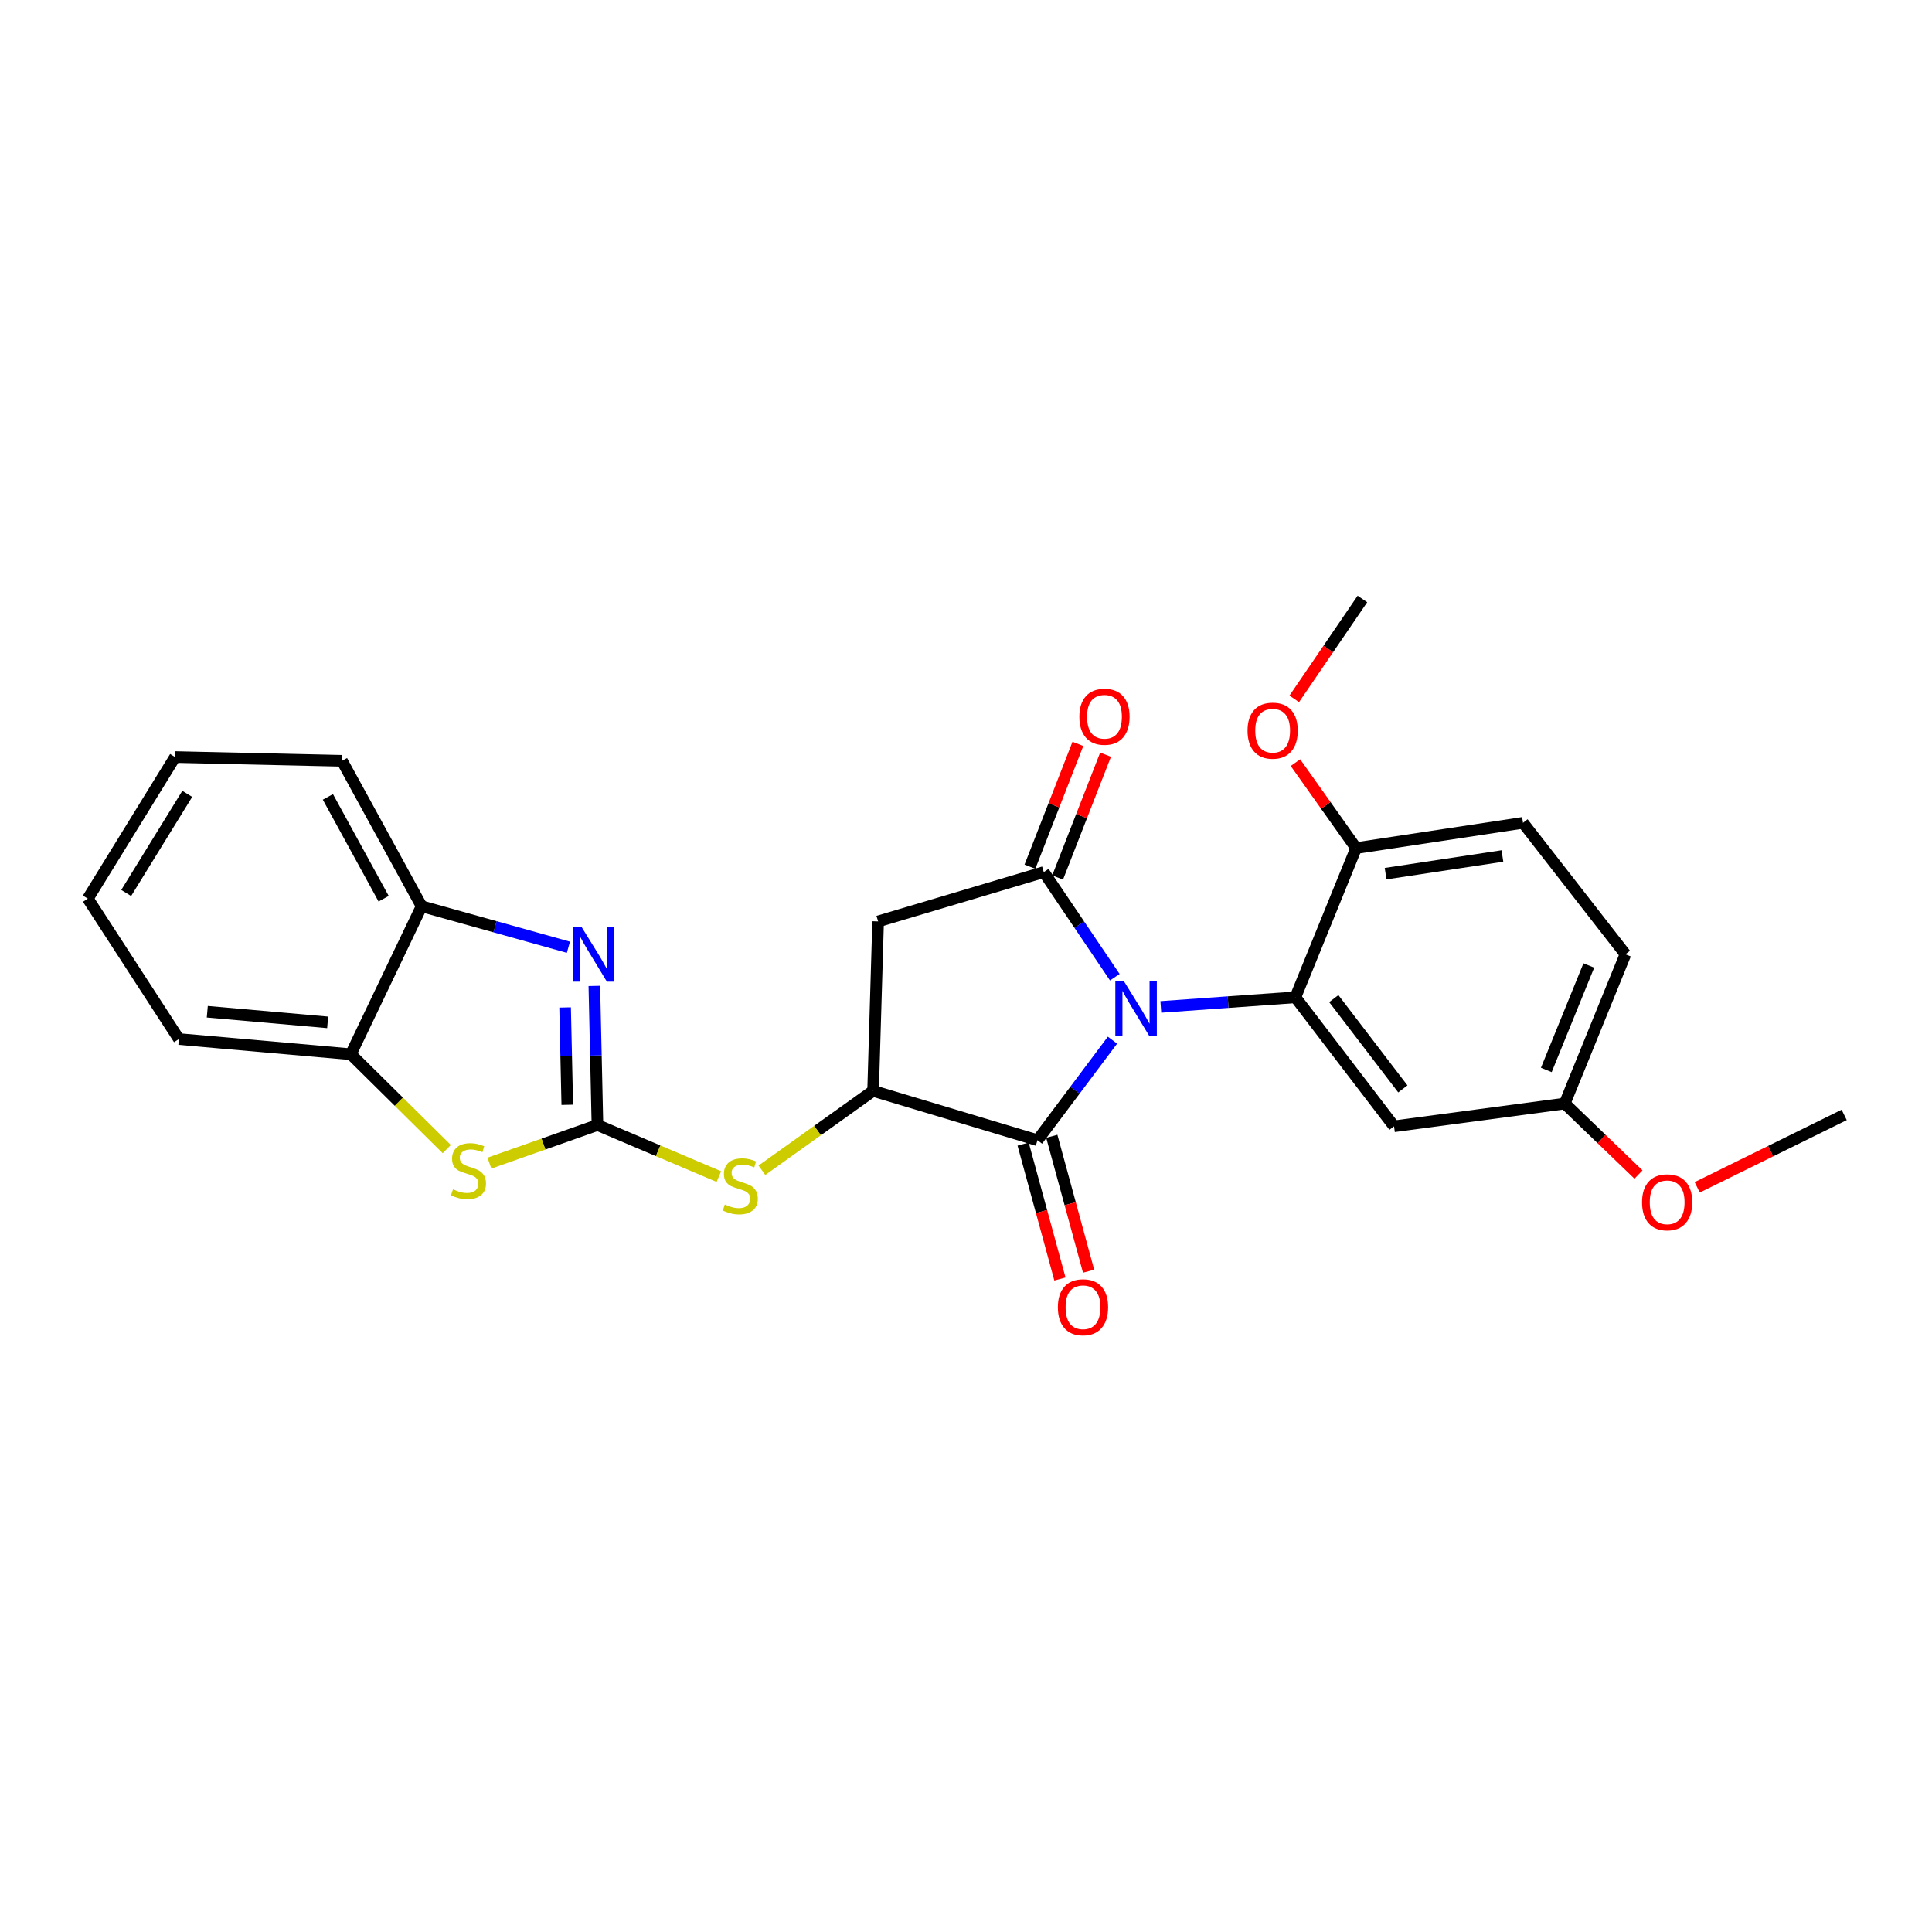 <?xml version='1.0' encoding='iso-8859-1'?>
<svg version='1.1' baseProfile='full'
              xmlns='http://www.w3.org/2000/svg'
                      xmlns:rdkit='http://www.rdkit.org/xml'
                      xmlns:xlink='http://www.w3.org/1999/xlink'
                  xml:space='preserve'
width='1000px' height='1000px' viewBox='0 0 1000 1000'>
<!-- END OF HEADER -->
<rect style='opacity:1.0;fill:#FFFFFF;stroke:none' width='1000' height='1000' x='0' y='0'> </rect>
<path class='bond-0' d='M 577.024,505.802 L 558.642,478.601' style='fill:none;fill-rule:evenodd;stroke:#0000FF;stroke-width:6px;stroke-linecap:butt;stroke-linejoin:miter;stroke-opacity:1' />
<path class='bond-0' d='M 558.642,478.601 L 540.259,451.4' style='fill:none;fill-rule:evenodd;stroke:#000000;stroke-width:6px;stroke-linecap:butt;stroke-linejoin:miter;stroke-opacity:1' />
<path class='bond-2' d='M 575.822,538.382 L 556.405,564.275' style='fill:none;fill-rule:evenodd;stroke:#0000FF;stroke-width:6px;stroke-linecap:butt;stroke-linejoin:miter;stroke-opacity:1' />
<path class='bond-2' d='M 556.405,564.275 L 536.988,590.168' style='fill:none;fill-rule:evenodd;stroke:#000000;stroke-width:6px;stroke-linecap:butt;stroke-linejoin:miter;stroke-opacity:1' />
<path class='bond-3' d='M 600.842,521.18 L 635.668,518.69' style='fill:none;fill-rule:evenodd;stroke:#0000FF;stroke-width:6px;stroke-linecap:butt;stroke-linejoin:miter;stroke-opacity:1' />
<path class='bond-3' d='M 635.668,518.69 L 670.493,516.201' style='fill:none;fill-rule:evenodd;stroke:#000000;stroke-width:6px;stroke-linecap:butt;stroke-linejoin:miter;stroke-opacity:1' />
<path class='bond-6' d='M 540.259,451.4 L 454.513,476.924' style='fill:none;fill-rule:evenodd;stroke:#000000;stroke-width:6px;stroke-linecap:butt;stroke-linejoin:miter;stroke-opacity:1' />
<path class='bond-13' d='M 547.421,454.196 L 559.828,422.409' style='fill:none;fill-rule:evenodd;stroke:#000000;stroke-width:6px;stroke-linecap:butt;stroke-linejoin:miter;stroke-opacity:1' />
<path class='bond-13' d='M 559.828,422.409 L 572.235,390.623' style='fill:none;fill-rule:evenodd;stroke:#FF0000;stroke-width:6px;stroke-linecap:butt;stroke-linejoin:miter;stroke-opacity:1' />
<path class='bond-13' d='M 533.097,448.605 L 545.504,416.818' style='fill:none;fill-rule:evenodd;stroke:#000000;stroke-width:6px;stroke-linecap:butt;stroke-linejoin:miter;stroke-opacity:1' />
<path class='bond-13' d='M 545.504,416.818 L 557.911,385.032' style='fill:none;fill-rule:evenodd;stroke:#FF0000;stroke-width:6px;stroke-linecap:butt;stroke-linejoin:miter;stroke-opacity:1' />
<path class='bond-1' d='M 309.236,582.3 L 340.659,595.653' style='fill:none;fill-rule:evenodd;stroke:#000000;stroke-width:6px;stroke-linecap:butt;stroke-linejoin:miter;stroke-opacity:1' />
<path class='bond-1' d='M 340.659,595.653 L 372.081,609.006' style='fill:none;fill-rule:evenodd;stroke:#CCCC00;stroke-width:6px;stroke-linecap:butt;stroke-linejoin:miter;stroke-opacity:1' />
<path class='bond-4' d='M 309.236,582.3 L 308.433,546.305' style='fill:none;fill-rule:evenodd;stroke:#000000;stroke-width:6px;stroke-linecap:butt;stroke-linejoin:miter;stroke-opacity:1' />
<path class='bond-4' d='M 308.433,546.305 L 307.629,510.31' style='fill:none;fill-rule:evenodd;stroke:#0000FF;stroke-width:6px;stroke-linecap:butt;stroke-linejoin:miter;stroke-opacity:1' />
<path class='bond-4' d='M 293.623,571.845 L 293.061,546.648' style='fill:none;fill-rule:evenodd;stroke:#000000;stroke-width:6px;stroke-linecap:butt;stroke-linejoin:miter;stroke-opacity:1' />
<path class='bond-4' d='M 293.061,546.648 L 292.498,521.452' style='fill:none;fill-rule:evenodd;stroke:#0000FF;stroke-width:6px;stroke-linecap:butt;stroke-linejoin:miter;stroke-opacity:1' />
<path class='bond-7' d='M 309.236,582.3 L 281.279,592.166' style='fill:none;fill-rule:evenodd;stroke:#000000;stroke-width:6px;stroke-linecap:butt;stroke-linejoin:miter;stroke-opacity:1' />
<path class='bond-7' d='M 281.279,592.166 L 253.321,602.031' style='fill:none;fill-rule:evenodd;stroke:#CCCC00;stroke-width:6px;stroke-linecap:butt;stroke-linejoin:miter;stroke-opacity:1' />
<path class='bond-5' d='M 536.988,590.168 L 451.908,564.626' style='fill:none;fill-rule:evenodd;stroke:#000000;stroke-width:6px;stroke-linecap:butt;stroke-linejoin:miter;stroke-opacity:1' />
<path class='bond-14' d='M 529.571,592.191 L 539.096,627.101' style='fill:none;fill-rule:evenodd;stroke:#000000;stroke-width:6px;stroke-linecap:butt;stroke-linejoin:miter;stroke-opacity:1' />
<path class='bond-14' d='M 539.096,627.101 L 548.621,662.011' style='fill:none;fill-rule:evenodd;stroke:#FF0000;stroke-width:6px;stroke-linecap:butt;stroke-linejoin:miter;stroke-opacity:1' />
<path class='bond-14' d='M 544.404,588.144 L 553.929,623.054' style='fill:none;fill-rule:evenodd;stroke:#000000;stroke-width:6px;stroke-linecap:butt;stroke-linejoin:miter;stroke-opacity:1' />
<path class='bond-14' d='M 553.929,623.054 L 563.454,657.964' style='fill:none;fill-rule:evenodd;stroke:#FF0000;stroke-width:6px;stroke-linecap:butt;stroke-linejoin:miter;stroke-opacity:1' />
<path class='bond-11' d='M 670.493,516.201 L 721.558,582.967' style='fill:none;fill-rule:evenodd;stroke:#000000;stroke-width:6px;stroke-linecap:butt;stroke-linejoin:miter;stroke-opacity:1' />
<path class='bond-11' d='M 690.366,516.875 L 726.111,563.611' style='fill:none;fill-rule:evenodd;stroke:#000000;stroke-width:6px;stroke-linecap:butt;stroke-linejoin:miter;stroke-opacity:1' />
<path class='bond-12' d='M 670.493,516.201 L 701.92,438.971' style='fill:none;fill-rule:evenodd;stroke:#000000;stroke-width:6px;stroke-linecap:butt;stroke-linejoin:miter;stroke-opacity:1' />
<path class='bond-9' d='M 294.212,490.296 L 256.225,479.689' style='fill:none;fill-rule:evenodd;stroke:#0000FF;stroke-width:6px;stroke-linecap:butt;stroke-linejoin:miter;stroke-opacity:1' />
<path class='bond-9' d='M 256.225,479.689 L 218.237,469.082' style='fill:none;fill-rule:evenodd;stroke:#000000;stroke-width:6px;stroke-linecap:butt;stroke-linejoin:miter;stroke-opacity:1' />
<path class='bond-8' d='M 451.908,564.626 L 423.134,585.176' style='fill:none;fill-rule:evenodd;stroke:#000000;stroke-width:6px;stroke-linecap:butt;stroke-linejoin:miter;stroke-opacity:1' />
<path class='bond-8' d='M 423.134,585.176 L 394.361,605.725' style='fill:none;fill-rule:evenodd;stroke:#CCCC00;stroke-width:6px;stroke-linecap:butt;stroke-linejoin:miter;stroke-opacity:1' />
<path class='bond-26' d='M 451.908,564.626 L 454.513,476.924' style='fill:none;fill-rule:evenodd;stroke:#000000;stroke-width:6px;stroke-linecap:butt;stroke-linejoin:miter;stroke-opacity:1' />
<path class='bond-10' d='M 231.251,594.765 L 206.421,570.214' style='fill:none;fill-rule:evenodd;stroke:#CCCC00;stroke-width:6px;stroke-linecap:butt;stroke-linejoin:miter;stroke-opacity:1' />
<path class='bond-10' d='M 206.421,570.214 L 181.591,545.663' style='fill:none;fill-rule:evenodd;stroke:#000000;stroke-width:6px;stroke-linecap:butt;stroke-linejoin:miter;stroke-opacity:1' />
<path class='bond-20' d='M 218.237,469.082 L 177.021,393.8' style='fill:none;fill-rule:evenodd;stroke:#000000;stroke-width:6px;stroke-linecap:butt;stroke-linejoin:miter;stroke-opacity:1' />
<path class='bond-20' d='M 198.568,465.174 L 169.716,412.477' style='fill:none;fill-rule:evenodd;stroke:#000000;stroke-width:6px;stroke-linecap:butt;stroke-linejoin:miter;stroke-opacity:1' />
<path class='bond-28' d='M 218.237,469.082 L 181.591,545.663' style='fill:none;fill-rule:evenodd;stroke:#000000;stroke-width:6px;stroke-linecap:butt;stroke-linejoin:miter;stroke-opacity:1' />
<path class='bond-21' d='M 181.591,545.663 L 92.59,537.804' style='fill:none;fill-rule:evenodd;stroke:#000000;stroke-width:6px;stroke-linecap:butt;stroke-linejoin:miter;stroke-opacity:1' />
<path class='bond-21' d='M 169.593,529.168 L 107.293,523.667' style='fill:none;fill-rule:evenodd;stroke:#000000;stroke-width:6px;stroke-linecap:butt;stroke-linejoin:miter;stroke-opacity:1' />
<path class='bond-16' d='M 721.558,582.967 L 809.901,571.178' style='fill:none;fill-rule:evenodd;stroke:#000000;stroke-width:6px;stroke-linecap:butt;stroke-linejoin:miter;stroke-opacity:1' />
<path class='bond-15' d='M 701.92,438.971 L 788.306,425.893' style='fill:none;fill-rule:evenodd;stroke:#000000;stroke-width:6px;stroke-linecap:butt;stroke-linejoin:miter;stroke-opacity:1' />
<path class='bond-15' d='M 717.179,452.212 L 777.65,443.058' style='fill:none;fill-rule:evenodd;stroke:#000000;stroke-width:6px;stroke-linecap:butt;stroke-linejoin:miter;stroke-opacity:1' />
<path class='bond-18' d='M 701.92,438.971 L 686.221,416.853' style='fill:none;fill-rule:evenodd;stroke:#000000;stroke-width:6px;stroke-linecap:butt;stroke-linejoin:miter;stroke-opacity:1' />
<path class='bond-18' d='M 686.221,416.853 L 670.522,394.734' style='fill:none;fill-rule:evenodd;stroke:#FF0000;stroke-width:6px;stroke-linecap:butt;stroke-linejoin:miter;stroke-opacity:1' />
<path class='bond-17' d='M 788.306,425.893 L 841.319,493.94' style='fill:none;fill-rule:evenodd;stroke:#000000;stroke-width:6px;stroke-linecap:butt;stroke-linejoin:miter;stroke-opacity:1' />
<path class='bond-19' d='M 809.901,571.178 L 828.987,589.557' style='fill:none;fill-rule:evenodd;stroke:#000000;stroke-width:6px;stroke-linecap:butt;stroke-linejoin:miter;stroke-opacity:1' />
<path class='bond-19' d='M 828.987,589.557 L 848.074,607.936' style='fill:none;fill-rule:evenodd;stroke:#FF0000;stroke-width:6px;stroke-linecap:butt;stroke-linejoin:miter;stroke-opacity:1' />
<path class='bond-27' d='M 809.901,571.178 L 841.319,493.94' style='fill:none;fill-rule:evenodd;stroke:#000000;stroke-width:6px;stroke-linecap:butt;stroke-linejoin:miter;stroke-opacity:1' />
<path class='bond-27' d='M 800.371,553.799 L 822.364,499.732' style='fill:none;fill-rule:evenodd;stroke:#000000;stroke-width:6px;stroke-linecap:butt;stroke-linejoin:miter;stroke-opacity:1' />
<path class='bond-22' d='M 669.902,361.728 L 687.542,335.882' style='fill:none;fill-rule:evenodd;stroke:#FF0000;stroke-width:6px;stroke-linecap:butt;stroke-linejoin:miter;stroke-opacity:1' />
<path class='bond-22' d='M 687.542,335.882 L 705.183,310.036' style='fill:none;fill-rule:evenodd;stroke:#000000;stroke-width:6px;stroke-linecap:butt;stroke-linejoin:miter;stroke-opacity:1' />
<path class='bond-23' d='M 878.468,614.562 L 916.506,595.817' style='fill:none;fill-rule:evenodd;stroke:#FF0000;stroke-width:6px;stroke-linecap:butt;stroke-linejoin:miter;stroke-opacity:1' />
<path class='bond-23' d='M 916.506,595.817 L 954.545,577.072' style='fill:none;fill-rule:evenodd;stroke:#000000;stroke-width:6px;stroke-linecap:butt;stroke-linejoin:miter;stroke-opacity:1' />
<path class='bond-24' d='M 177.021,393.8 L 90.608,391.844' style='fill:none;fill-rule:evenodd;stroke:#000000;stroke-width:6px;stroke-linecap:butt;stroke-linejoin:miter;stroke-opacity:1' />
<path class='bond-25' d='M 92.59,537.804 L 45.455,465.136' style='fill:none;fill-rule:evenodd;stroke:#000000;stroke-width:6px;stroke-linecap:butt;stroke-linejoin:miter;stroke-opacity:1' />
<path class='bond-29' d='M 90.608,391.844 L 45.455,465.136' style='fill:none;fill-rule:evenodd;stroke:#000000;stroke-width:6px;stroke-linecap:butt;stroke-linejoin:miter;stroke-opacity:1' />
<path class='bond-29' d='M 96.926,410.903 L 65.319,462.207' style='fill:none;fill-rule:evenodd;stroke:#000000;stroke-width:6px;stroke-linecap:butt;stroke-linejoin:miter;stroke-opacity:1' />
<path  class='atom-0' d='M 581.776 507.935
L 591.056 522.935
Q 591.976 524.415, 593.456 527.095
Q 594.936 529.775, 595.016 529.935
L 595.016 507.935
L 598.776 507.935
L 598.776 536.255
L 594.896 536.255
L 584.936 519.855
Q 583.776 517.935, 582.536 515.735
Q 581.336 513.535, 580.976 512.855
L 580.976 536.255
L 577.296 536.255
L 577.296 507.935
L 581.776 507.935
' fill='#0000FF'/>
<path  class='atom-5' d='M 301.003 479.78
L 310.283 494.78
Q 311.203 496.26, 312.683 498.94
Q 314.163 501.62, 314.243 501.78
L 314.243 479.78
L 318.003 479.78
L 318.003 508.1
L 314.123 508.1
L 304.163 491.7
Q 303.003 489.78, 301.763 487.58
Q 300.563 485.38, 300.203 484.7
L 300.203 508.1
L 296.523 508.1
L 296.523 479.78
L 301.003 479.78
' fill='#0000FF'/>
<path  class='atom-8' d='M 234.471 615.58
Q 234.791 615.7, 236.111 616.26
Q 237.431 616.82, 238.871 617.18
Q 240.351 617.5, 241.791 617.5
Q 244.471 617.5, 246.031 616.22
Q 247.591 614.9, 247.591 612.62
Q 247.591 611.06, 246.791 610.1
Q 246.031 609.14, 244.831 608.62
Q 243.631 608.1, 241.631 607.5
Q 239.111 606.74, 237.591 606.02
Q 236.111 605.3, 235.031 603.78
Q 233.991 602.26, 233.991 599.7
Q 233.991 596.14, 236.391 593.94
Q 238.831 591.74, 243.631 591.74
Q 246.911 591.74, 250.631 593.3
L 249.711 596.38
Q 246.311 594.98, 243.751 594.98
Q 240.991 594.98, 239.471 596.14
Q 237.951 597.26, 237.991 599.22
Q 237.991 600.74, 238.751 601.66
Q 239.551 602.58, 240.671 603.1
Q 241.831 603.62, 243.751 604.22
Q 246.311 605.02, 247.831 605.82
Q 249.351 606.62, 250.431 608.26
Q 251.551 609.86, 251.551 612.62
Q 251.551 616.54, 248.911 618.66
Q 246.311 620.74, 241.951 620.74
Q 239.431 620.74, 237.511 620.18
Q 235.631 619.66, 233.391 618.74
L 234.471 615.58
' fill='#CCCC00'/>
<path  class='atom-9' d='M 375.169 623.438
Q 375.489 623.558, 376.809 624.118
Q 378.129 624.678, 379.569 625.038
Q 381.049 625.358, 382.489 625.358
Q 385.169 625.358, 386.729 624.078
Q 388.289 622.758, 388.289 620.478
Q 388.289 618.918, 387.489 617.958
Q 386.729 616.998, 385.529 616.478
Q 384.329 615.958, 382.329 615.358
Q 379.809 614.598, 378.289 613.878
Q 376.809 613.158, 375.729 611.638
Q 374.689 610.118, 374.689 607.558
Q 374.689 603.998, 377.089 601.798
Q 379.529 599.598, 384.329 599.598
Q 387.609 599.598, 391.329 601.158
L 390.409 604.238
Q 387.009 602.838, 384.449 602.838
Q 381.689 602.838, 380.169 603.998
Q 378.649 605.118, 378.689 607.078
Q 378.689 608.598, 379.449 609.518
Q 380.249 610.438, 381.369 610.958
Q 382.529 611.478, 384.449 612.078
Q 387.009 612.878, 388.529 613.678
Q 390.049 614.478, 391.129 616.118
Q 392.249 617.718, 392.249 620.478
Q 392.249 624.398, 389.609 626.518
Q 387.009 628.598, 382.649 628.598
Q 380.129 628.598, 378.209 628.038
Q 376.329 627.518, 374.089 626.598
L 375.169 623.438
' fill='#CCCC00'/>
<path  class='atom-14' d='M 558.677 370.987
Q 558.677 364.187, 562.037 360.387
Q 565.397 356.587, 571.677 356.587
Q 577.957 356.587, 581.317 360.387
Q 584.677 364.187, 584.677 370.987
Q 584.677 377.867, 581.277 381.787
Q 577.877 385.667, 571.677 385.667
Q 565.437 385.667, 562.037 381.787
Q 558.677 377.907, 558.677 370.987
M 571.677 382.467
Q 575.997 382.467, 578.317 379.587
Q 580.677 376.667, 580.677 370.987
Q 580.677 365.427, 578.317 362.627
Q 575.997 359.787, 571.677 359.787
Q 567.357 359.787, 564.997 362.587
Q 562.677 365.387, 562.677 370.987
Q 562.677 376.707, 564.997 379.587
Q 567.357 382.467, 571.677 382.467
' fill='#FF0000'/>
<path  class='atom-15' d='M 547.555 676.626
Q 547.555 669.826, 550.915 666.026
Q 554.275 662.226, 560.555 662.226
Q 566.835 662.226, 570.195 666.026
Q 573.555 669.826, 573.555 676.626
Q 573.555 683.506, 570.155 687.426
Q 566.755 691.306, 560.555 691.306
Q 554.315 691.306, 550.915 687.426
Q 547.555 683.546, 547.555 676.626
M 560.555 688.106
Q 564.875 688.106, 567.195 685.226
Q 569.555 682.306, 569.555 676.626
Q 569.555 671.066, 567.195 668.266
Q 564.875 665.426, 560.555 665.426
Q 556.235 665.426, 553.875 668.226
Q 551.555 671.026, 551.555 676.626
Q 551.555 682.346, 553.875 685.226
Q 556.235 688.106, 560.555 688.106
' fill='#FF0000'/>
<path  class='atom-19' d='M 645.722 378.188
Q 645.722 371.388, 649.082 367.588
Q 652.442 363.788, 658.722 363.788
Q 665.002 363.788, 668.362 367.588
Q 671.722 371.388, 671.722 378.188
Q 671.722 385.068, 668.322 388.988
Q 664.922 392.868, 658.722 392.868
Q 652.482 392.868, 649.082 388.988
Q 645.722 385.108, 645.722 378.188
M 658.722 389.668
Q 663.042 389.668, 665.362 386.788
Q 667.722 383.868, 667.722 378.188
Q 667.722 372.628, 665.362 369.828
Q 663.042 366.988, 658.722 366.988
Q 654.402 366.988, 652.042 369.788
Q 649.722 372.588, 649.722 378.188
Q 649.722 383.908, 652.042 386.788
Q 654.402 389.668, 658.722 389.668
' fill='#FF0000'/>
<path  class='atom-20' d='M 849.914 622.306
Q 849.914 615.506, 853.274 611.706
Q 856.634 607.906, 862.914 607.906
Q 869.194 607.906, 872.554 611.706
Q 875.914 615.506, 875.914 622.306
Q 875.914 629.186, 872.514 633.106
Q 869.114 636.986, 862.914 636.986
Q 856.674 636.986, 853.274 633.106
Q 849.914 629.226, 849.914 622.306
M 862.914 633.786
Q 867.234 633.786, 869.554 630.906
Q 871.914 627.986, 871.914 622.306
Q 871.914 616.746, 869.554 613.946
Q 867.234 611.106, 862.914 611.106
Q 858.594 611.106, 856.234 613.906
Q 853.914 616.706, 853.914 622.306
Q 853.914 628.026, 856.234 630.906
Q 858.594 633.786, 862.914 633.786
' fill='#FF0000'/>
</svg>
